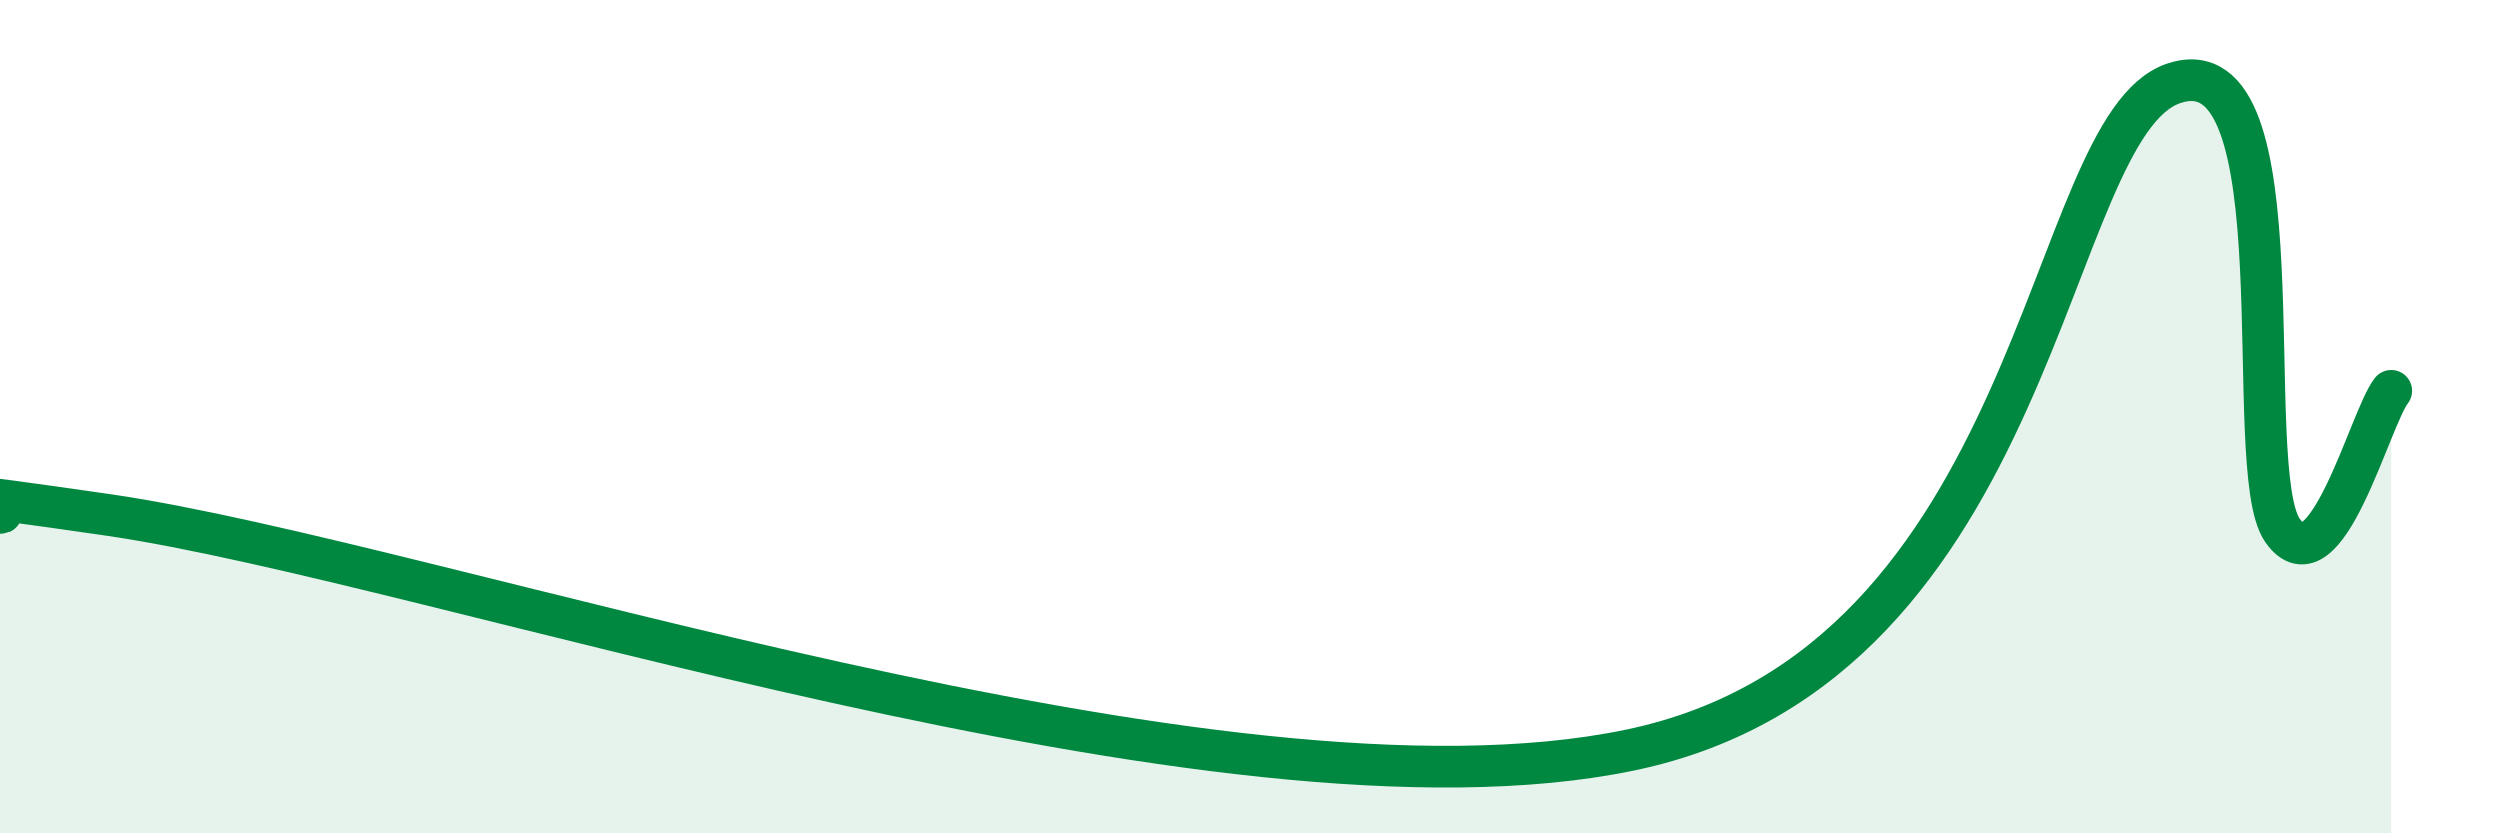 
    <svg width="60" height="20" viewBox="0 0 60 20" xmlns="http://www.w3.org/2000/svg">
      <path
        d="M 0,12.31 C 0.52,12.32 -5.22,11.22 2.61,12.36 C 10.44,13.5 29.22,20.07 39.13,18 C 49.04,15.93 49.04,3.05 52.17,2 C 55.3,0.95 53.74,11.25 54.78,12.73 C 55.82,14.21 56.87,10.05 57.39,9.38L57.39 20L0 20Z"
        fill="#008740"
        opacity="0.1"
        stroke-linecap="round"
        stroke-linejoin="round"
      />
      <path
        d="M 0,12.31 C 0.52,12.32 -5.22,11.22 2.61,12.36 C 10.44,13.5 29.22,20.07 39.13,18 C 49.04,15.93 49.04,3.05 52.17,2 C 55.3,0.95 53.74,11.25 54.78,12.73 C 55.82,14.21 56.87,10.05 57.39,9.38"
        stroke="#008740"
        stroke-width="1"
        fill="none"
        stroke-linecap="round"
        stroke-linejoin="round"
      />
    </svg>
  